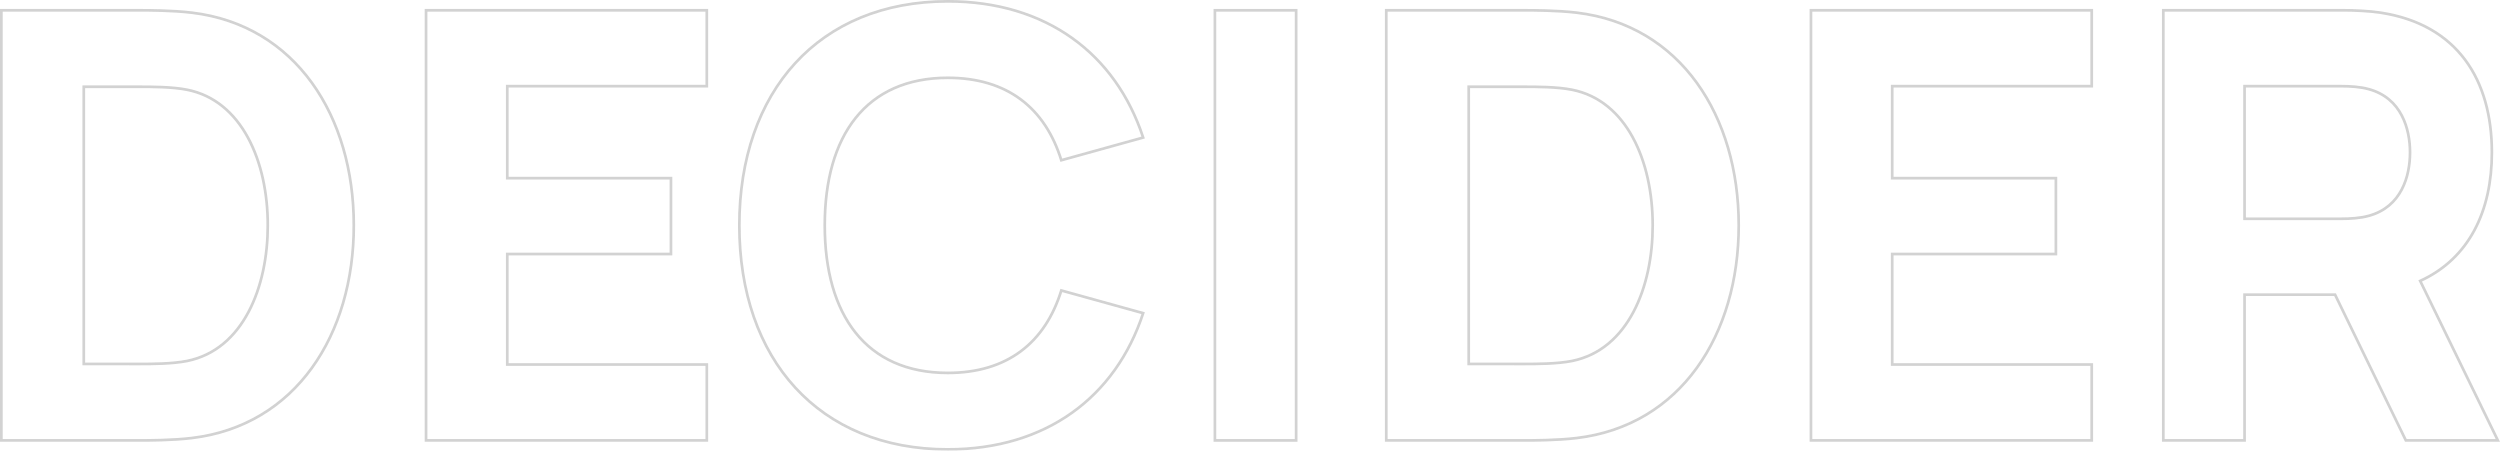 <?xml version="1.0" encoding="UTF-8" standalone="no"?>
<svg
   xmlns:dc="http://purl.org/dc/elements/1.1/"
   xmlns:cc="http://creativecommons.org/ns#"
   xmlns:rdf="http://www.w3.org/1999/02/22-rdf-syntax-ns#"
   xmlns:svg="http://www.w3.org/2000/svg"
   xmlns="http://www.w3.org/2000/svg"
   xmlns:sodipodi="http://sodipodi.sourceforge.net/DTD/sodipodi-0.dtd"
   xmlns:inkscape="http://www.inkscape.org/namespaces/inkscape"
   sodipodi:docname="DECIDER.svg"
   inkscape:version="1.0 (4035a4fb49, 2020-05-01)"
   id="svg8"
   version="1.1"
   viewBox="0 0 555.556 100.161"
   height="100.161mm"
   width="555.556mm">
  <defs
     id="defs2" />
  <sodipodi:namedview
     fit-margin-bottom="0"
     fit-margin-right="0"
     fit-margin-left="0"
     fit-margin-top="0"
     inkscape:window-maximized="0"
     inkscape:window-y="0"
     inkscape:window-x="26"
     inkscape:window-height="1041"
     inkscape:window-width="1570"
     showgrid="false"
     inkscape:document-rotation="0"
     inkscape:current-layer="layer1"
     inkscape:document-units="mm"
     inkscape:cy="348.57994"
     inkscape:cx="1169.5336"
     inkscape:zoom="0.35"
     inkscape:pageshadow="2"
     inkscape:pageopacity="0.0"
     borderopacity="1.0"
     bordercolor="#666666"
     pagecolor="#ffffff"
     id="base" />
  <g
     transform="translate(203.606,-55.938)"
     id="layer1"
     inkscape:groupmode="layer"
     inkscape:label="Warstwa 1">
    <g
       style="font-weight:800;font-size:132.749px;font-family:Manrope-ExtraBold, Manrope;opacity:0.2;fill:none;stroke:#1c1c1c;stroke-width:0.599"
       id="DECIDER"
       aria-label="DECIDER">
      <path
         id="path846"
         style="stroke-width:0.599"
         d="m -203.306,153.808 h 30.931 c 1.46,0 7.036,0 11.416,-0.531 23.098,-2.788 35.975,-22.966 35.975,-47.259 0,-24.293 -12.877,-44.471 -35.975,-47.259 -4.381,-0.531 -9.956,-0.531 -11.416,-0.531 h -30.931 z m 18.319,-16.992 V 75.221 h 12.611 c 2.389,0 7.036,0 10.354,0.664 12.08,2.389 17.921,15.797 17.921,30.134 0,13.673 -5.443,27.612 -17.921,30.134 -3.319,0.664 -7.965,0.664 -10.354,0.664 z" />
      <path
         id="path848"
         style="stroke-width:0.599"
         d="m -108.93,153.808 h 62.392 v -16.859 h -44.338 v -24.559 h 36.373 V 95.532 H -90.876 V 75.088 h 44.338 V 58.229 h -62.392 z" />
      <path
         id="path850"
         style="stroke-width:0.599"
         d="m 7.02,155.8 c 21.904,0 37.302,-11.682 43.409,-30.267 L 32.242,120.488 c -3.584,11.549 -11.947,18.319 -25.222,18.319 -18.187,0 -27.346,-12.877 -27.346,-32.789 0,-19.912 9.16,-32.789 27.346,-32.789 13.275,0 21.638,6.77 25.222,18.319 L 50.429,86.505 C 44.323,67.92 28.924,56.238 7.02,56.238 c -28.674,0 -46.329,20.045 -46.329,49.781 0,29.736 17.656,49.781 46.329,49.781 z" />
      <path
         id="path852"
         style="stroke-width:0.599"
         d="M 66.371,153.808 H 84.425 V 58.229 H 66.371 Z" />
      <path
         id="path854"
         style="stroke-width:0.599"
         d="m 104.454,153.808 h 30.931 c 1.46,0 7.036,0 11.416,-0.531 23.098,-2.788 35.975,-22.966 35.975,-47.259 0,-24.293 -12.877,-44.471 -35.975,-47.259 -4.381,-0.531 -9.956,-0.531 -11.416,-0.531 h -30.931 z m 18.319,-16.992 V 75.221 h 12.611 c 2.389,0 7.036,0 10.354,0.664 12.08,2.389 17.921,15.797 17.921,30.134 0,13.673 -5.443,27.612 -17.921,30.134 -3.319,0.664 -7.965,0.664 -10.354,0.664 z" />
      <path
         id="path856"
         style="stroke-width:0.599"
         d="m 198.83,153.808 h 62.392 v -16.859 h -44.338 v -24.559 h 36.373 V 95.532 H 216.884 V 75.088 h 44.338 V 58.229 H 198.83 Z" />
      <path
         id="path858"
         style="stroke-width:0.599"
         d="m 351.471,153.808 -17.257,-35.444 c 10.885,-4.978 15.93,-15.532 15.93,-28.541 0,-16.063 -7.567,-28.408 -24.691,-31.063 -2.522,-0.398 -6.106,-0.531 -7.965,-0.531 h -40.356 v 95.579 h 18.054 v -32.391 h 20.111 l 15.731,32.391 z M 295.185,75.088 h 21.505 c 1.858,0 4.248,0.133 6.106,0.664 7.301,1.991 9.16,8.894 9.16,14.071 0,5.177 -1.858,12.08 -9.16,14.071 -1.858,0.531 -4.248,0.664 -6.106,0.664 h -21.505 z" />
    </g>
  </g>
</svg>
